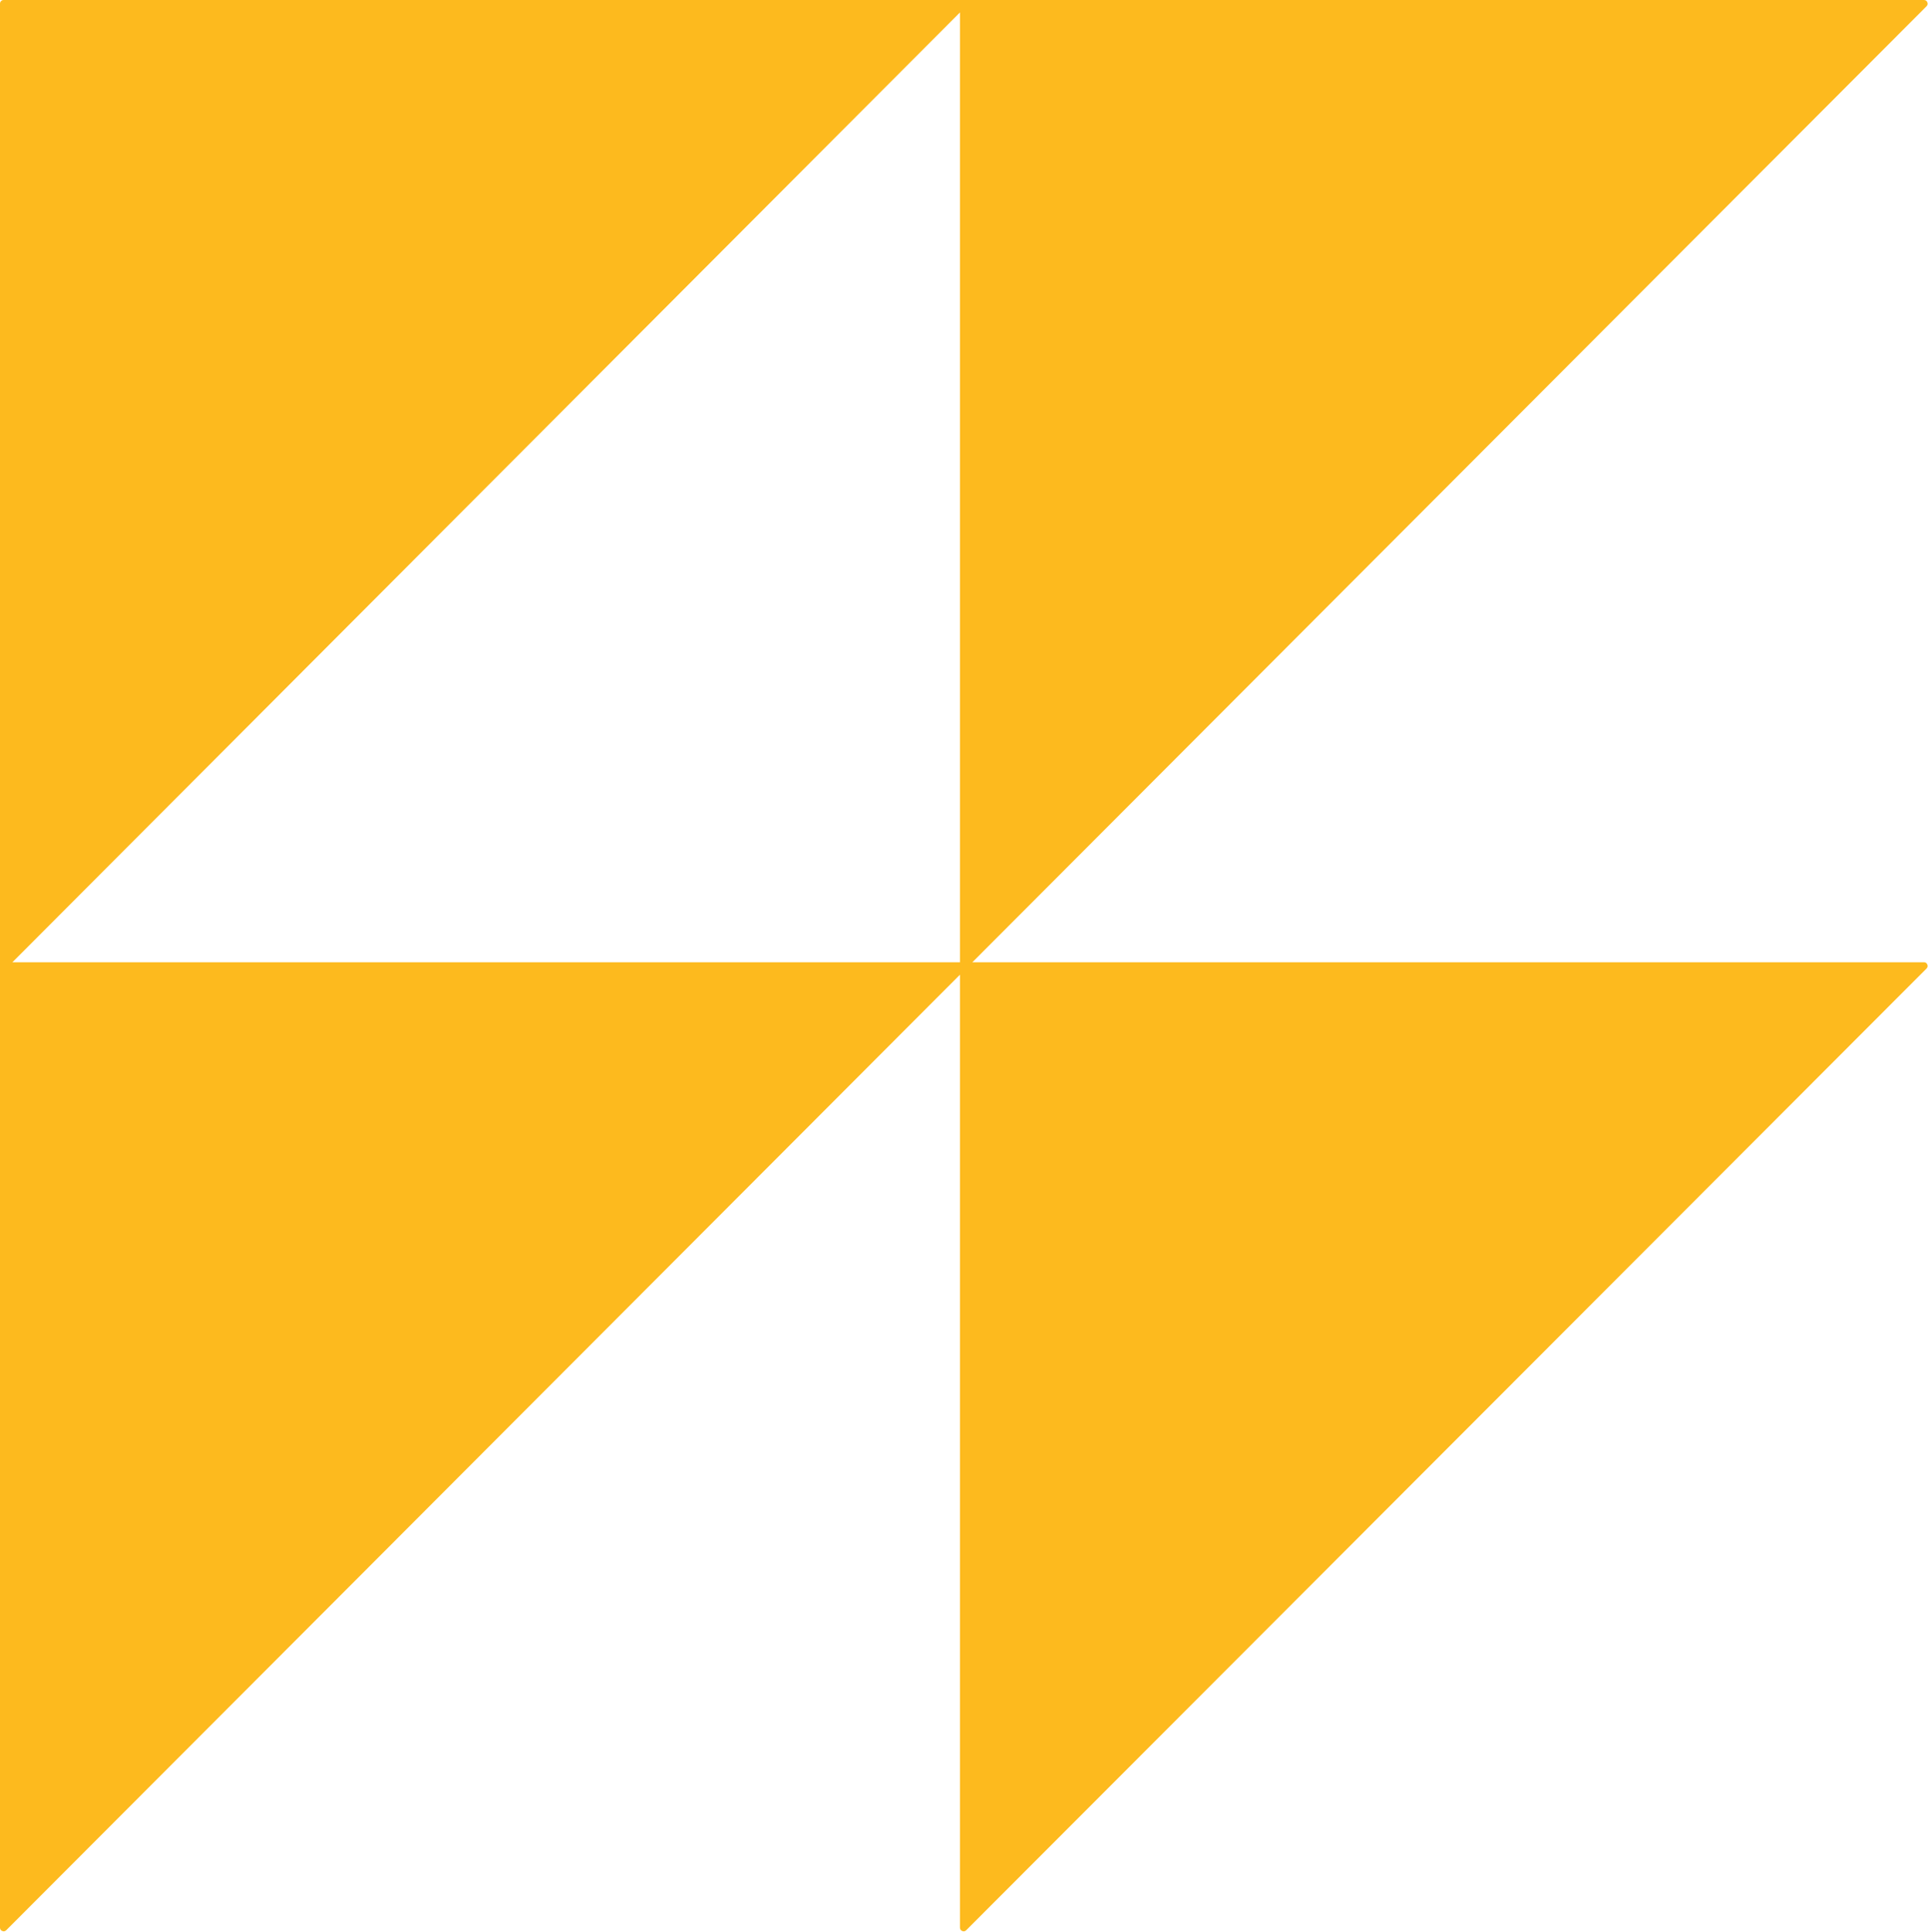 <?xml version="1.0" encoding="UTF-8" standalone="no"?><svg xmlns="http://www.w3.org/2000/svg" xmlns:xlink="http://www.w3.org/1999/xlink" fill="#000000" height="316.7" preserveAspectRatio="xMidYMid meet" version="1" viewBox="0.0 0.0 316.1 316.7" width="316.1" zoomAndPan="magnify"><g><path d="M144.308,15.147c-5.748,5.762-11.497,11.523-17.246,17.285c-7.146,7.164-14.291,14.326-21.438,21.488 c-7.875,7.895-15.751,15.788-23.627,23.683c-7.939,7.957-15.879,15.916-23.818,23.873c-7.336,7.354-14.671,14.705-22.008,22.06 c-6.065,6.079-12.131,12.157-18.196,18.236c-4.128,4.139-8.257,8.277-12.385,12.416c-1.187,1.187-2.372,2.375-3.557,3.564 c0.881,0,1.764,0,2.647,0c9.607,0,19.214,0,28.82,0c16.303,0,32.605,0,48.908,0c20.02,0,40.039,0,60.059,0 c4.973,0,9.945,0,14.919,0c0-15.375,0-30.75,0-46.125c0-18.566,0-37.135,0-55.702c0-13.334,0-26.668,0-40.002 c0-4.627,0-9.257,0-13.884c-0.675,0.676-1.349,1.353-2.024,2.029C151.678,7.76,147.994,11.455,144.308,15.147z" fill="none"/><g id="change1_1"><path d="M315.977,158.114c-0.071-0.191-0.237-0.346-0.499-0.36c-0.009,0-0.021-0.002-0.03-0.002 c-0.003,0-0.003,0-0.005,0c-5.093,0-10.187,0-15.28,0c-13.294,0-26.587,0-39.881,0c-18.515,0-37.028,0-55.544,0 c-15.105,0-30.211,0-45.316,0c1.184-1.187,2.369-2.373,3.555-3.563c4.125-4.134,8.252-8.268,12.379-12.401 c6.063-6.075,12.126-12.147,18.189-18.223c7.333-7.347,14.667-14.696,22.001-22.042c7.938-7.952,15.877-15.907,23.814-23.858 c7.877-7.893,15.755-15.783,23.631-23.673c7.148-7.164,14.297-14.326,21.447-21.488c5.755-5.767,11.509-11.531,17.265-17.297 c3.695-3.702,7.39-7.404,11.085-11.106c1.024-1.027,2.053-2.055,3.077-3.083c0.003-0.002,0.003-0.005,0.005-0.005 c0.005-0.007,0.01-0.012,0.015-0.019c0.18-0.197,0.189-0.427,0.1-0.617l0,0c-0.003-0.005-0.005-0.01-0.005-0.012 c-0.073-0.194-0.239-0.349-0.498-0.36C315.469,0.002,315.457,0,315.448,0c-0.003,0-0.003,0-0.005,0c-5.093,0-10.187,0-15.28,0 c-13.294,0-26.587,0-39.881,0c-18.515,0-37.028,0-55.544,0C189.159,0,173.579,0,158,0c-0.001,0-0.001,0-0.002,0 c-5.177,0-10.354,0-15.529,0c-20.02,0-40.039,0-60.059,0C66.106,0,49.804,0,33.501,0c-9.606,0-19.213,0-28.82,0 C3.32,0,1.958,0,0.596,0C0.42,0,0.287,0.064,0.191,0.159C0.187,0.164,0.182,0.171,0.176,0.176C0.169,0.18,0.165,0.185,0.159,0.192 C0.064,0.287,0,0.42,0,0.596c0,5.109,0,10.218,0,15.327c0,13.334,0,26.668,0,40.002c0,18.566,0,37.135,0,55.702 c0,20.812,0,41.621,0,62.432c0,20.063,0,40.126,0,60.188c0,16.324,0,32.65,0,48.975c0,9.594,0,19.19,0,28.785 c0,1.34,0,2.679,0,4.02c0,0.002,0.001,0.005,0.001,0.007c0,0.008,0.001,0.015,0.001,0.021c0.012,0.264,0.165,0.432,0.359,0.506 c0.193,0.097,0.431,0.09,0.632-0.096c0.006-0.004,0.012-0.009,0.018-0.014c0.001,0,0.003-0.003,0.006-0.005 c1.523-1.525,3.048-3.054,4.573-4.58c4.128-4.136,8.257-8.272,12.385-12.408c6.065-6.077,12.131-12.152,18.196-18.229 c7.336-7.35,14.671-14.699,22.008-22.048c7.939-7.954,15.879-15.909,23.818-23.861c7.876-7.89,15.752-15.78,23.627-23.673 c7.146-7.157,14.292-14.316,21.438-21.476c5.749-5.76,11.498-11.52,17.246-17.278c3.686-3.692,7.37-7.383,11.055-11.075 c0.676-0.676,1.35-1.35,2.024-2.026c0,4.756,0,9.511,0,14.269c0,20.063,0,40.126,0,60.188c0,16.324,0,32.65,0,48.975 c0,9.594,0,19.19,0,28.785c0,1.34,0,2.679,0,4.02c0,0.002,0,0.005,0,0.007c0.001,0.008,0.003,0.015,0.003,0.024 c0.012,0.261,0.164,0.429,0.359,0.503c0.193,0.097,0.432,0.09,0.634-0.096c0.004-0.004,0.01-0.009,0.015-0.014 c0.003,0,0.005-0.003,0.008-0.005c1.524-1.525,3.049-3.054,4.573-4.58c4.131-4.136,8.261-8.272,12.392-12.408 c6.068-6.077,12.137-12.152,18.205-18.229c7.339-7.35,14.678-14.699,22.018-22.048c7.942-7.954,15.886-15.909,23.828-23.861 c7.88-7.89,15.76-15.78,23.639-23.673c7.149-7.157,14.298-14.316,21.448-21.476c5.751-5.76,11.502-11.52,17.254-17.278 c3.687-3.692,7.373-7.383,11.059-11.075c1.016-1.016,2.028-2.031,3.044-3.047c0.003-0.002,0.003-0.005,0.005-0.007 c0.005-0.005,0.01-0.01,0.015-0.017C316.067,158.544,316.074,158.31,315.977,158.114z M157.387,15.923c0,13.334,0,26.668,0,40.002 c0,18.566,0,37.135,0,55.702c0,15.375,0,30.75,0,46.125c-4.974,0-9.946,0-14.919,0c-20.02,0-40.039,0-60.059,0 c-16.303,0-32.605,0-48.908,0c-9.606,0-19.213,0-28.82,0c-0.883,0-1.766,0-2.647,0c1.186-1.189,2.371-2.378,3.557-3.564 c4.128-4.139,8.257-8.277,12.385-12.416c6.065-6.079,12.131-12.157,18.196-18.236c7.336-7.354,14.671-14.706,22.008-22.06 c7.939-7.957,15.879-15.916,23.818-23.873c7.876-7.895,15.752-15.788,23.627-23.683c7.146-7.162,14.292-14.324,21.438-21.488 c5.749-5.762,11.498-11.523,17.246-17.285c3.686-3.692,7.37-7.387,11.055-11.08c0.676-0.676,1.35-1.353,2.024-2.029 C157.387,6.666,157.387,11.295,157.387,15.923z" fill="#fdba1e"/></g></g></svg>